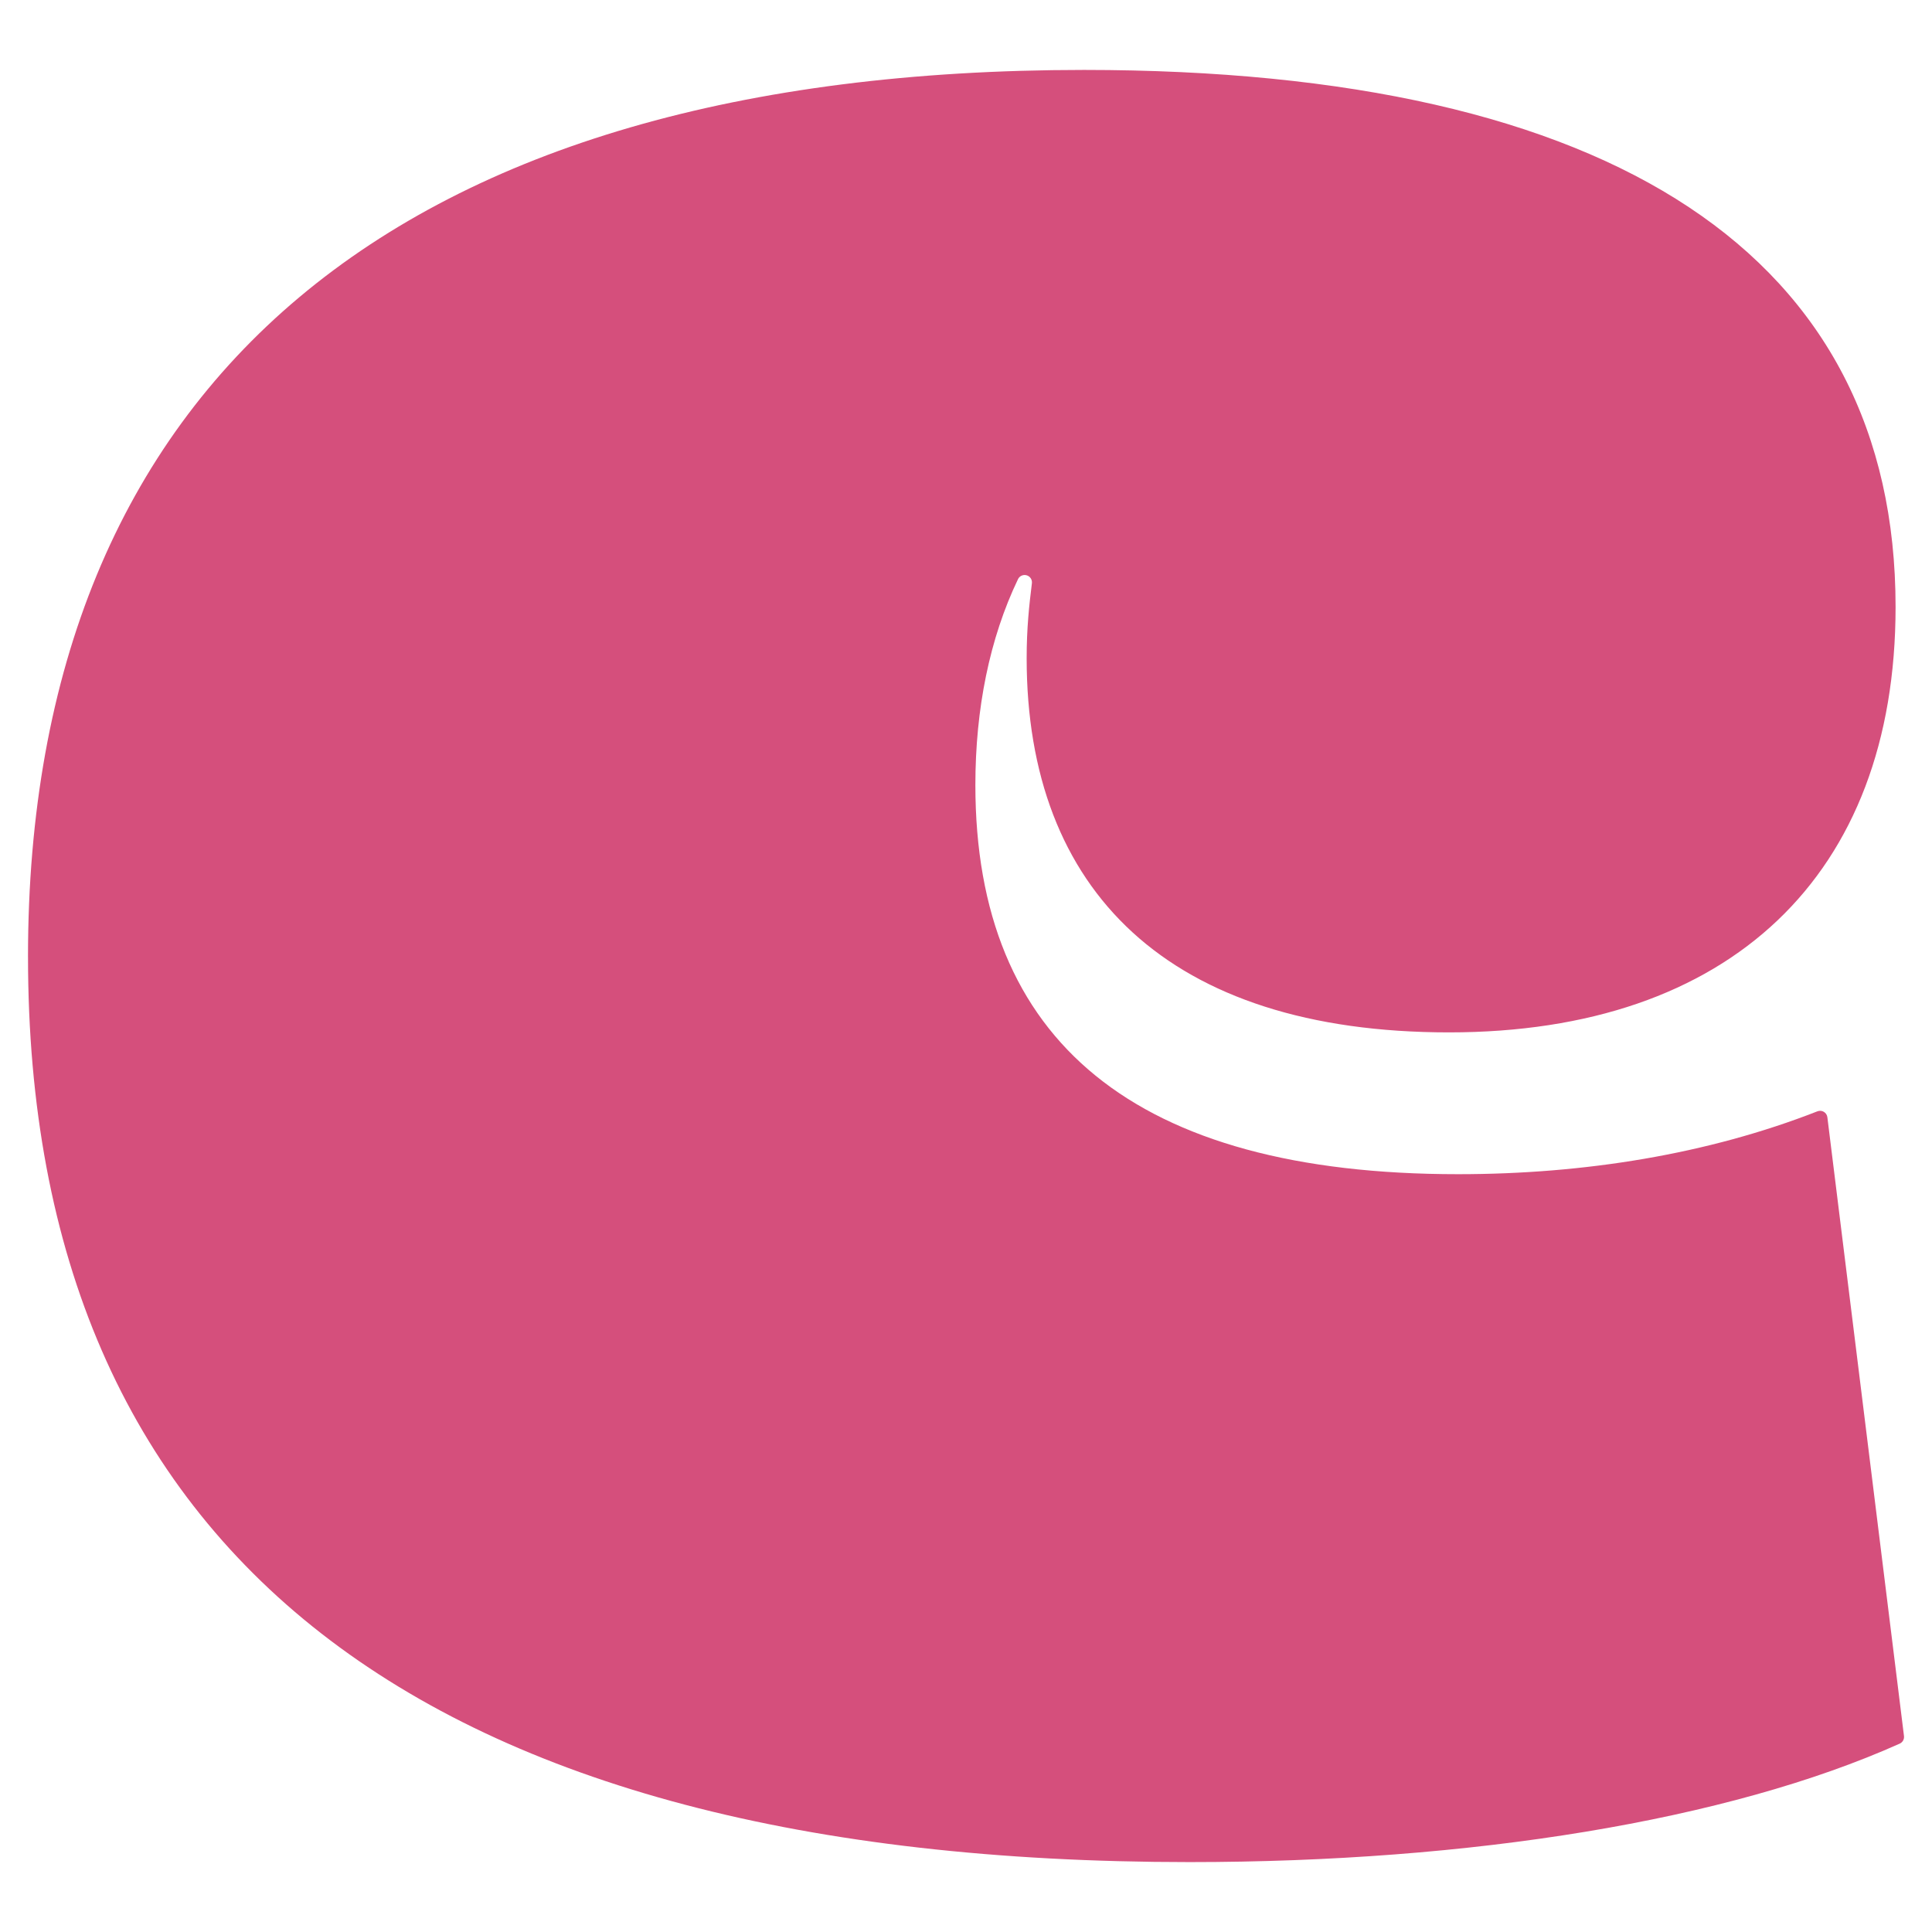 <svg viewBox="0 0 1080 1080" xmlns="http://www.w3.org/2000/svg" data-name="Layer 1" id="Layer_1">
  <defs>
    <style>
      .cls-1 {
        fill: #d54f7c;
      }
    </style>
  </defs>
  <path d="M15.65,534.94C15.65,212.81,223.1,39.09,605.95,39.09c296.83,0,453.69,104.56,453.69,300.21,0,150.1-92.76,237.81-249.61,237.81s-236.12-79.27-236.12-209.14c0-16.91,1.4-29.61,2.93-41.94.25-2.05-1.07-3.97-3.07-4.47h0c-1.88-.47-3.85.43-4.69,2.18-15.89,33.12-23.84,72.51-23.84,115.07,0,143.36,89.39,217.57,269.85,217.57,70.63,0,139.65-11.19,200.85-35.14,2.5-.98,5.24.64,5.57,3.3l42.83,345.91c.22,1.79-.73,3.51-2.38,4.25-96.14,43.06-239.93,66.22-396.97,66.22-428.39,0-649.33-172.03-649.33-505.97Z" class="cls-1"></path>
</svg>